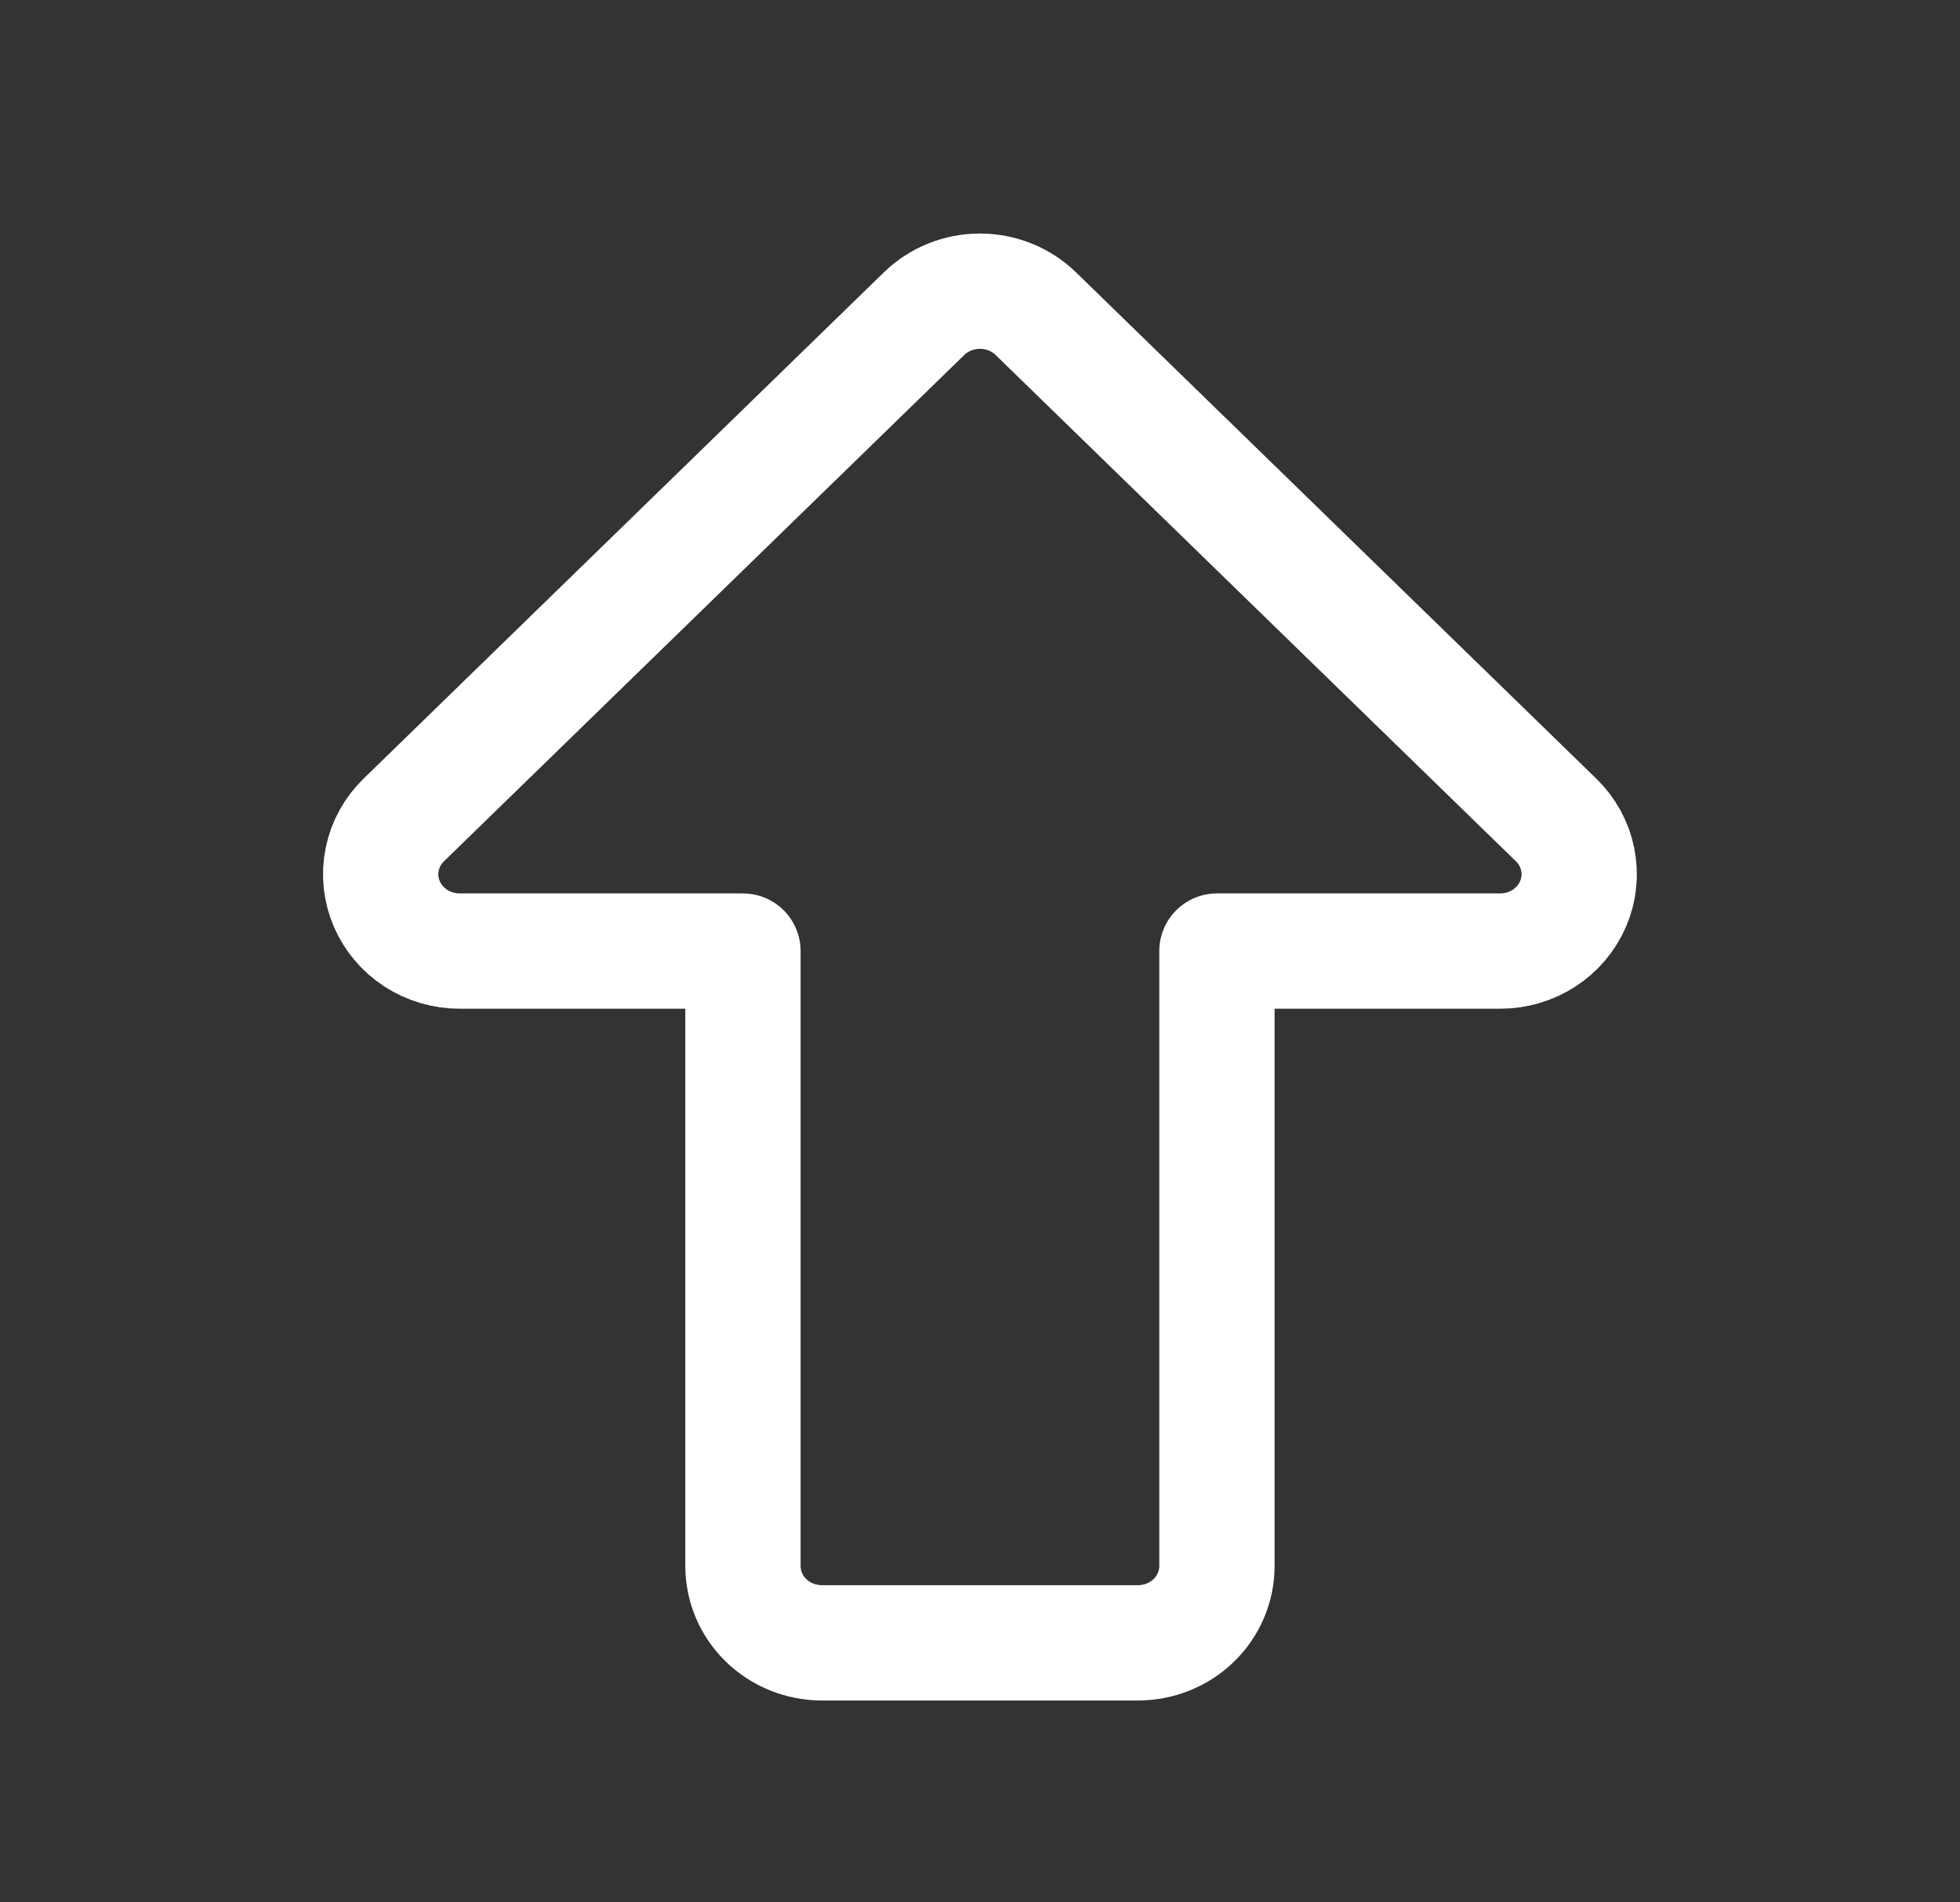 <svg width="34" height="33" viewBox="0 0 34 33" fill="none" xmlns="http://www.w3.org/2000/svg">
<rect x="0" y="0" width="34" height="33" fill="#333333" stroke="none"/>
<g clip-path="url(#clip0_5221_73439)">
<path d="M12.888 27.165V16.498H7.974C7.703 16.498 7.438 16.42 7.212 16.274C6.987 16.127 6.812 15.919 6.708 15.675C6.604 15.432 6.577 15.164 6.63 14.905C6.683 14.646 6.813 14.409 7.005 14.223L16.03 5.441C16.287 5.191 16.636 5.051 16.999 5.051C17.362 5.051 17.711 5.191 17.968 5.441L26.993 14.223C27.185 14.409 27.315 14.646 27.368 14.905C27.421 15.164 27.394 15.432 27.29 15.675C27.186 15.919 27.011 16.127 26.785 16.274C26.56 16.42 26.295 16.498 26.024 16.498H21.11V27.165C21.11 27.519 20.966 27.858 20.709 28.108C20.452 28.358 20.103 28.498 19.74 28.498H14.258C13.895 28.498 13.546 28.358 13.289 28.108C13.032 27.858 12.888 27.519 12.888 27.165Z" stroke="white" stroke-width="2" stroke-linecap="round" stroke-linejoin="round"/>
</g>
<defs>
<clipPath id="clip0_5221_73439">
<rect width="32.889" height="32" fill="white" transform="translate(0.555 0.5)"/>
</clipPath>
</defs>
</svg>

